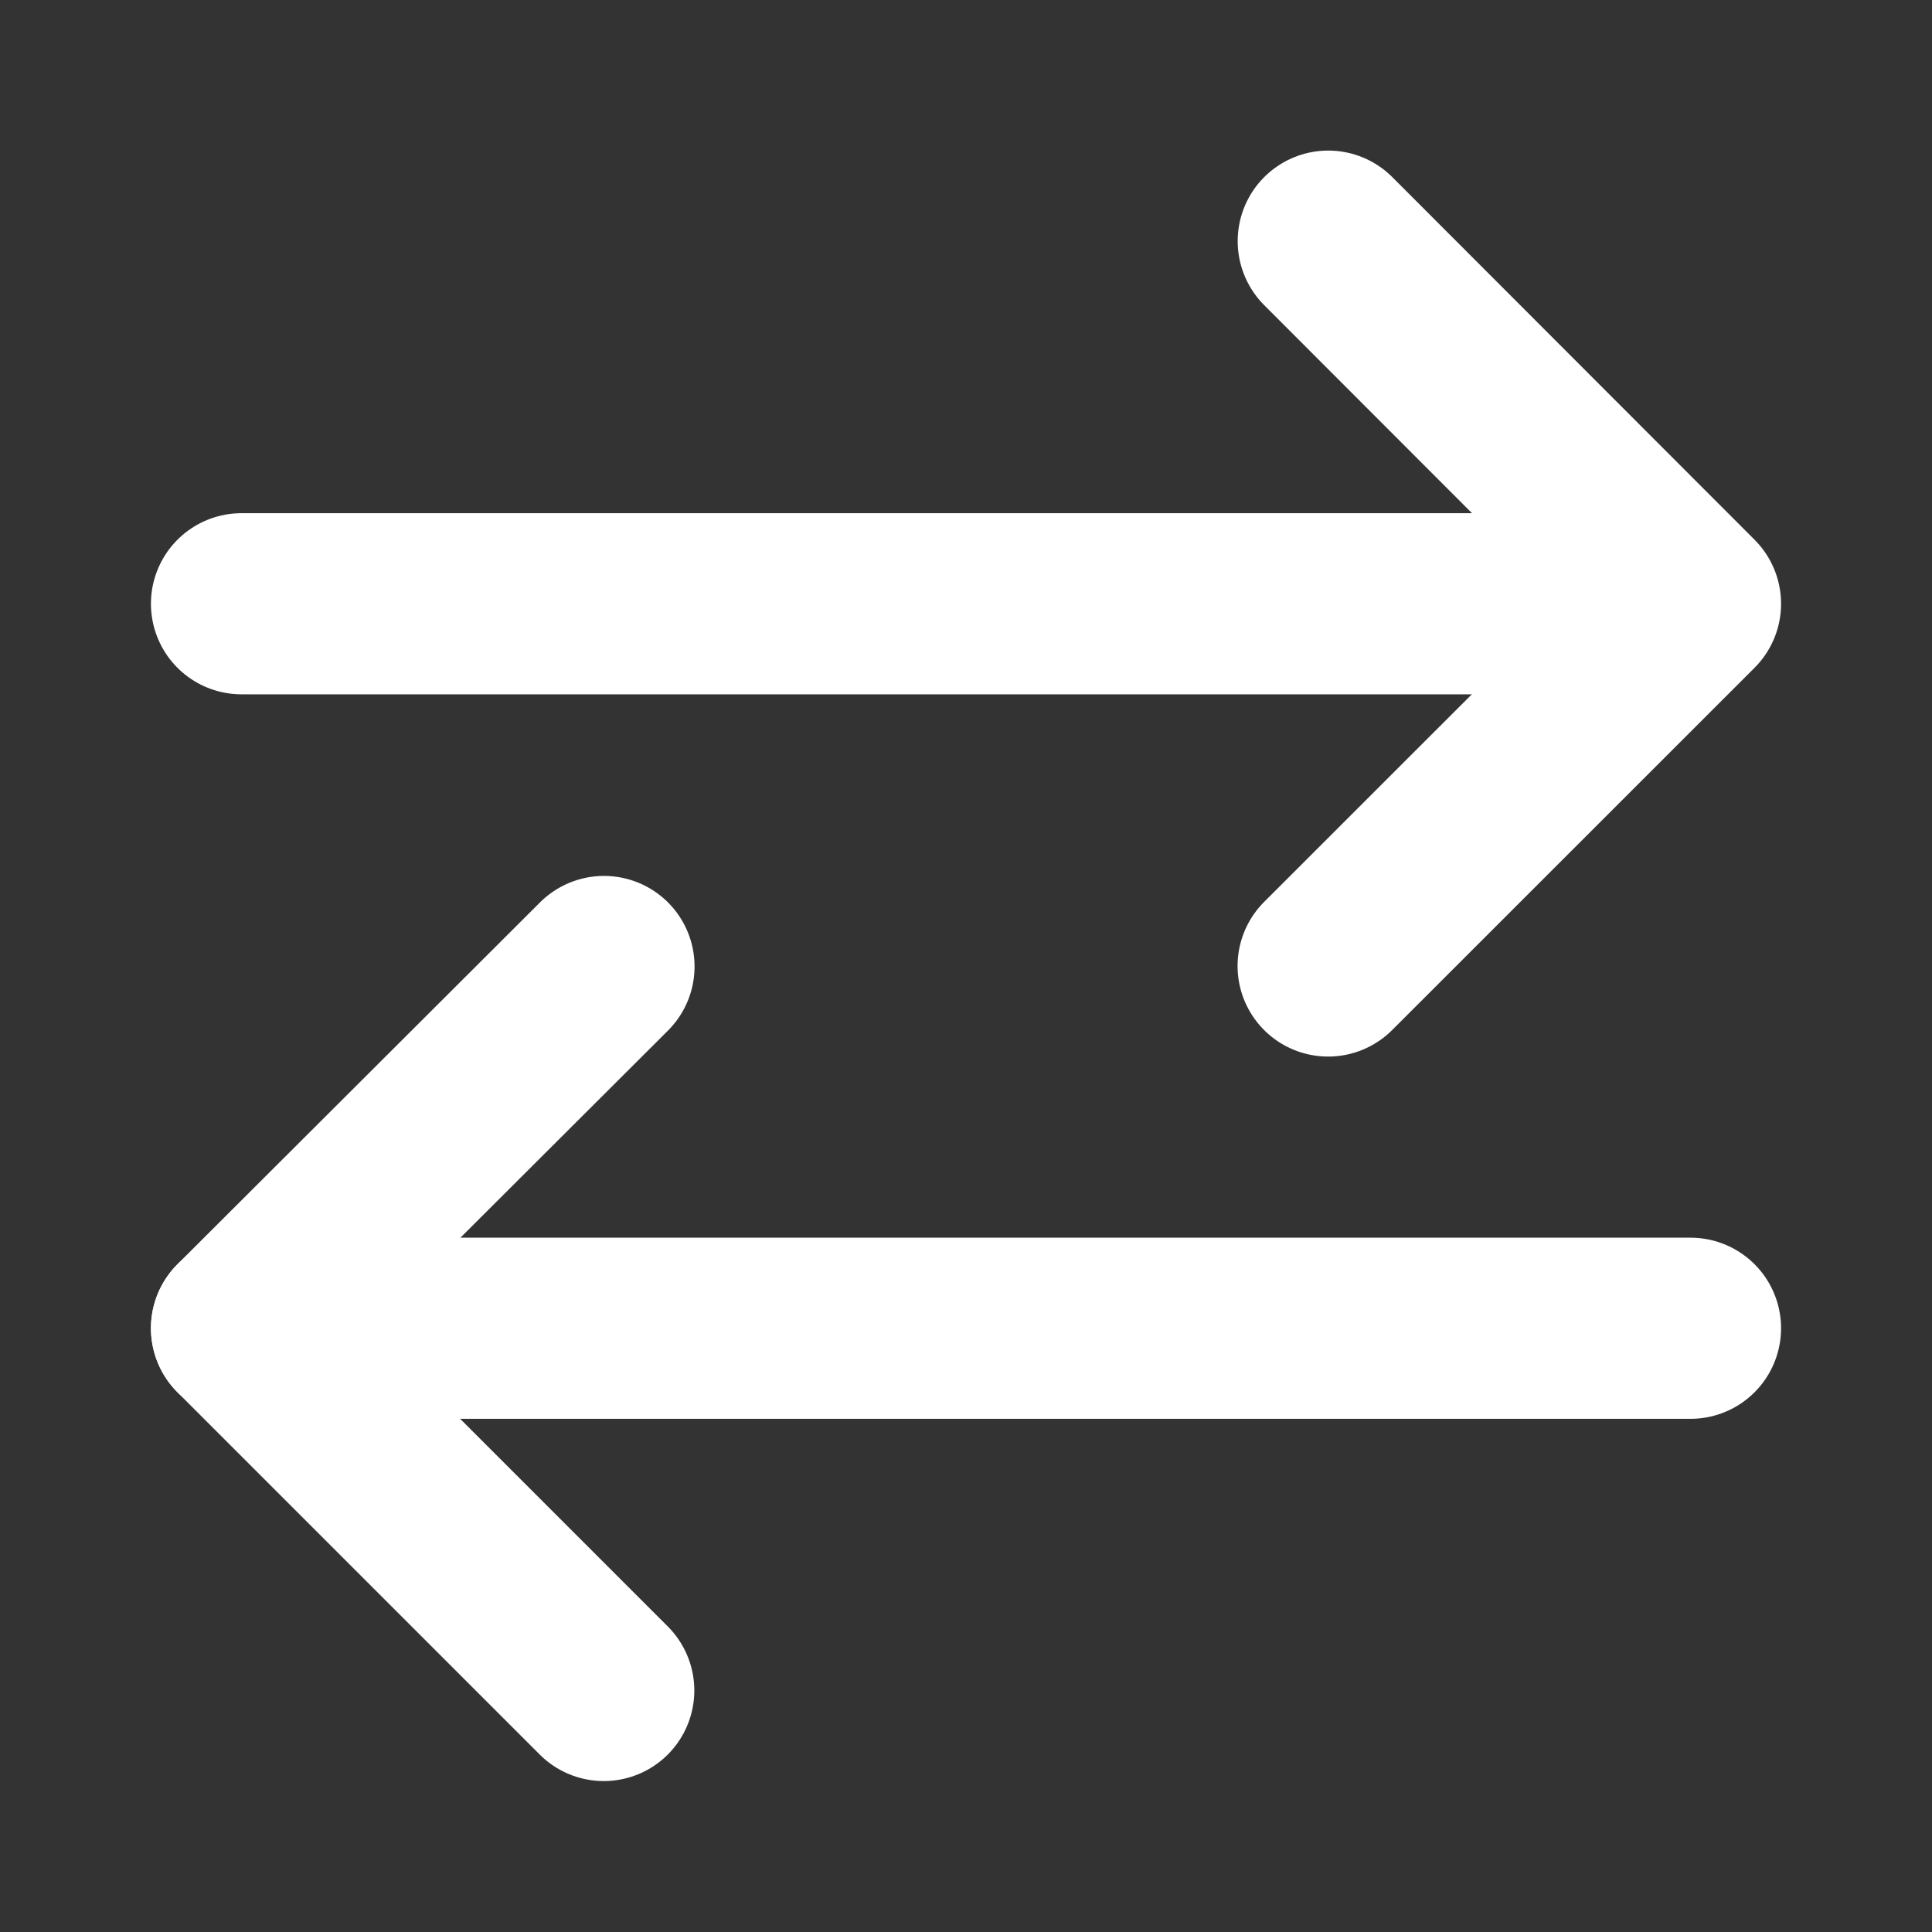 <?xml version="1.0" encoding="UTF-8"?>
<svg width="16px" height="16px" viewBox="0 0 16 16" version="1.1" xmlns="http://www.w3.org/2000/svg" xmlns:xlink="http://www.w3.org/1999/xlink">
    <rect x="0" y="0" width="16" height="16" fill="#333333" stroke="none"/>
    <!-- Generator: Sketch 61.2 (89653) - https://sketch.com -->
    <title>icon/16/iconTransfer/Light</title>
    <desc>Created with Sketch.</desc>
    <g id="icon/16/iconTransfer/Light" stroke="none" stroke-width="1" fill="none" fill-rule="evenodd">
        <rect id="boundingBox" fill="#FFFFFF" opacity="0" x="0" y="0" width="16" height="16"></rect>
        <g id="Icon" transform="translate(2, 1)" stroke="#FFFFFF" stroke-linecap="round" stroke-linejoin="round" stroke-width="1.5">
            <line x1="1.13686838e-13" y1="10" x2="12" y2="10" id="Line"></line>
            <polyline id="Path" points="9 0.997 12 4 8.999 7"></polyline>
            <polyline id="Path" points="3 13 0 10 3.002 7.004"></polyline>
            <line x1="1.13686838e-13" y1="4" x2="11" y2="4" id="Line"></line>
        </g>
    </g>
</svg>